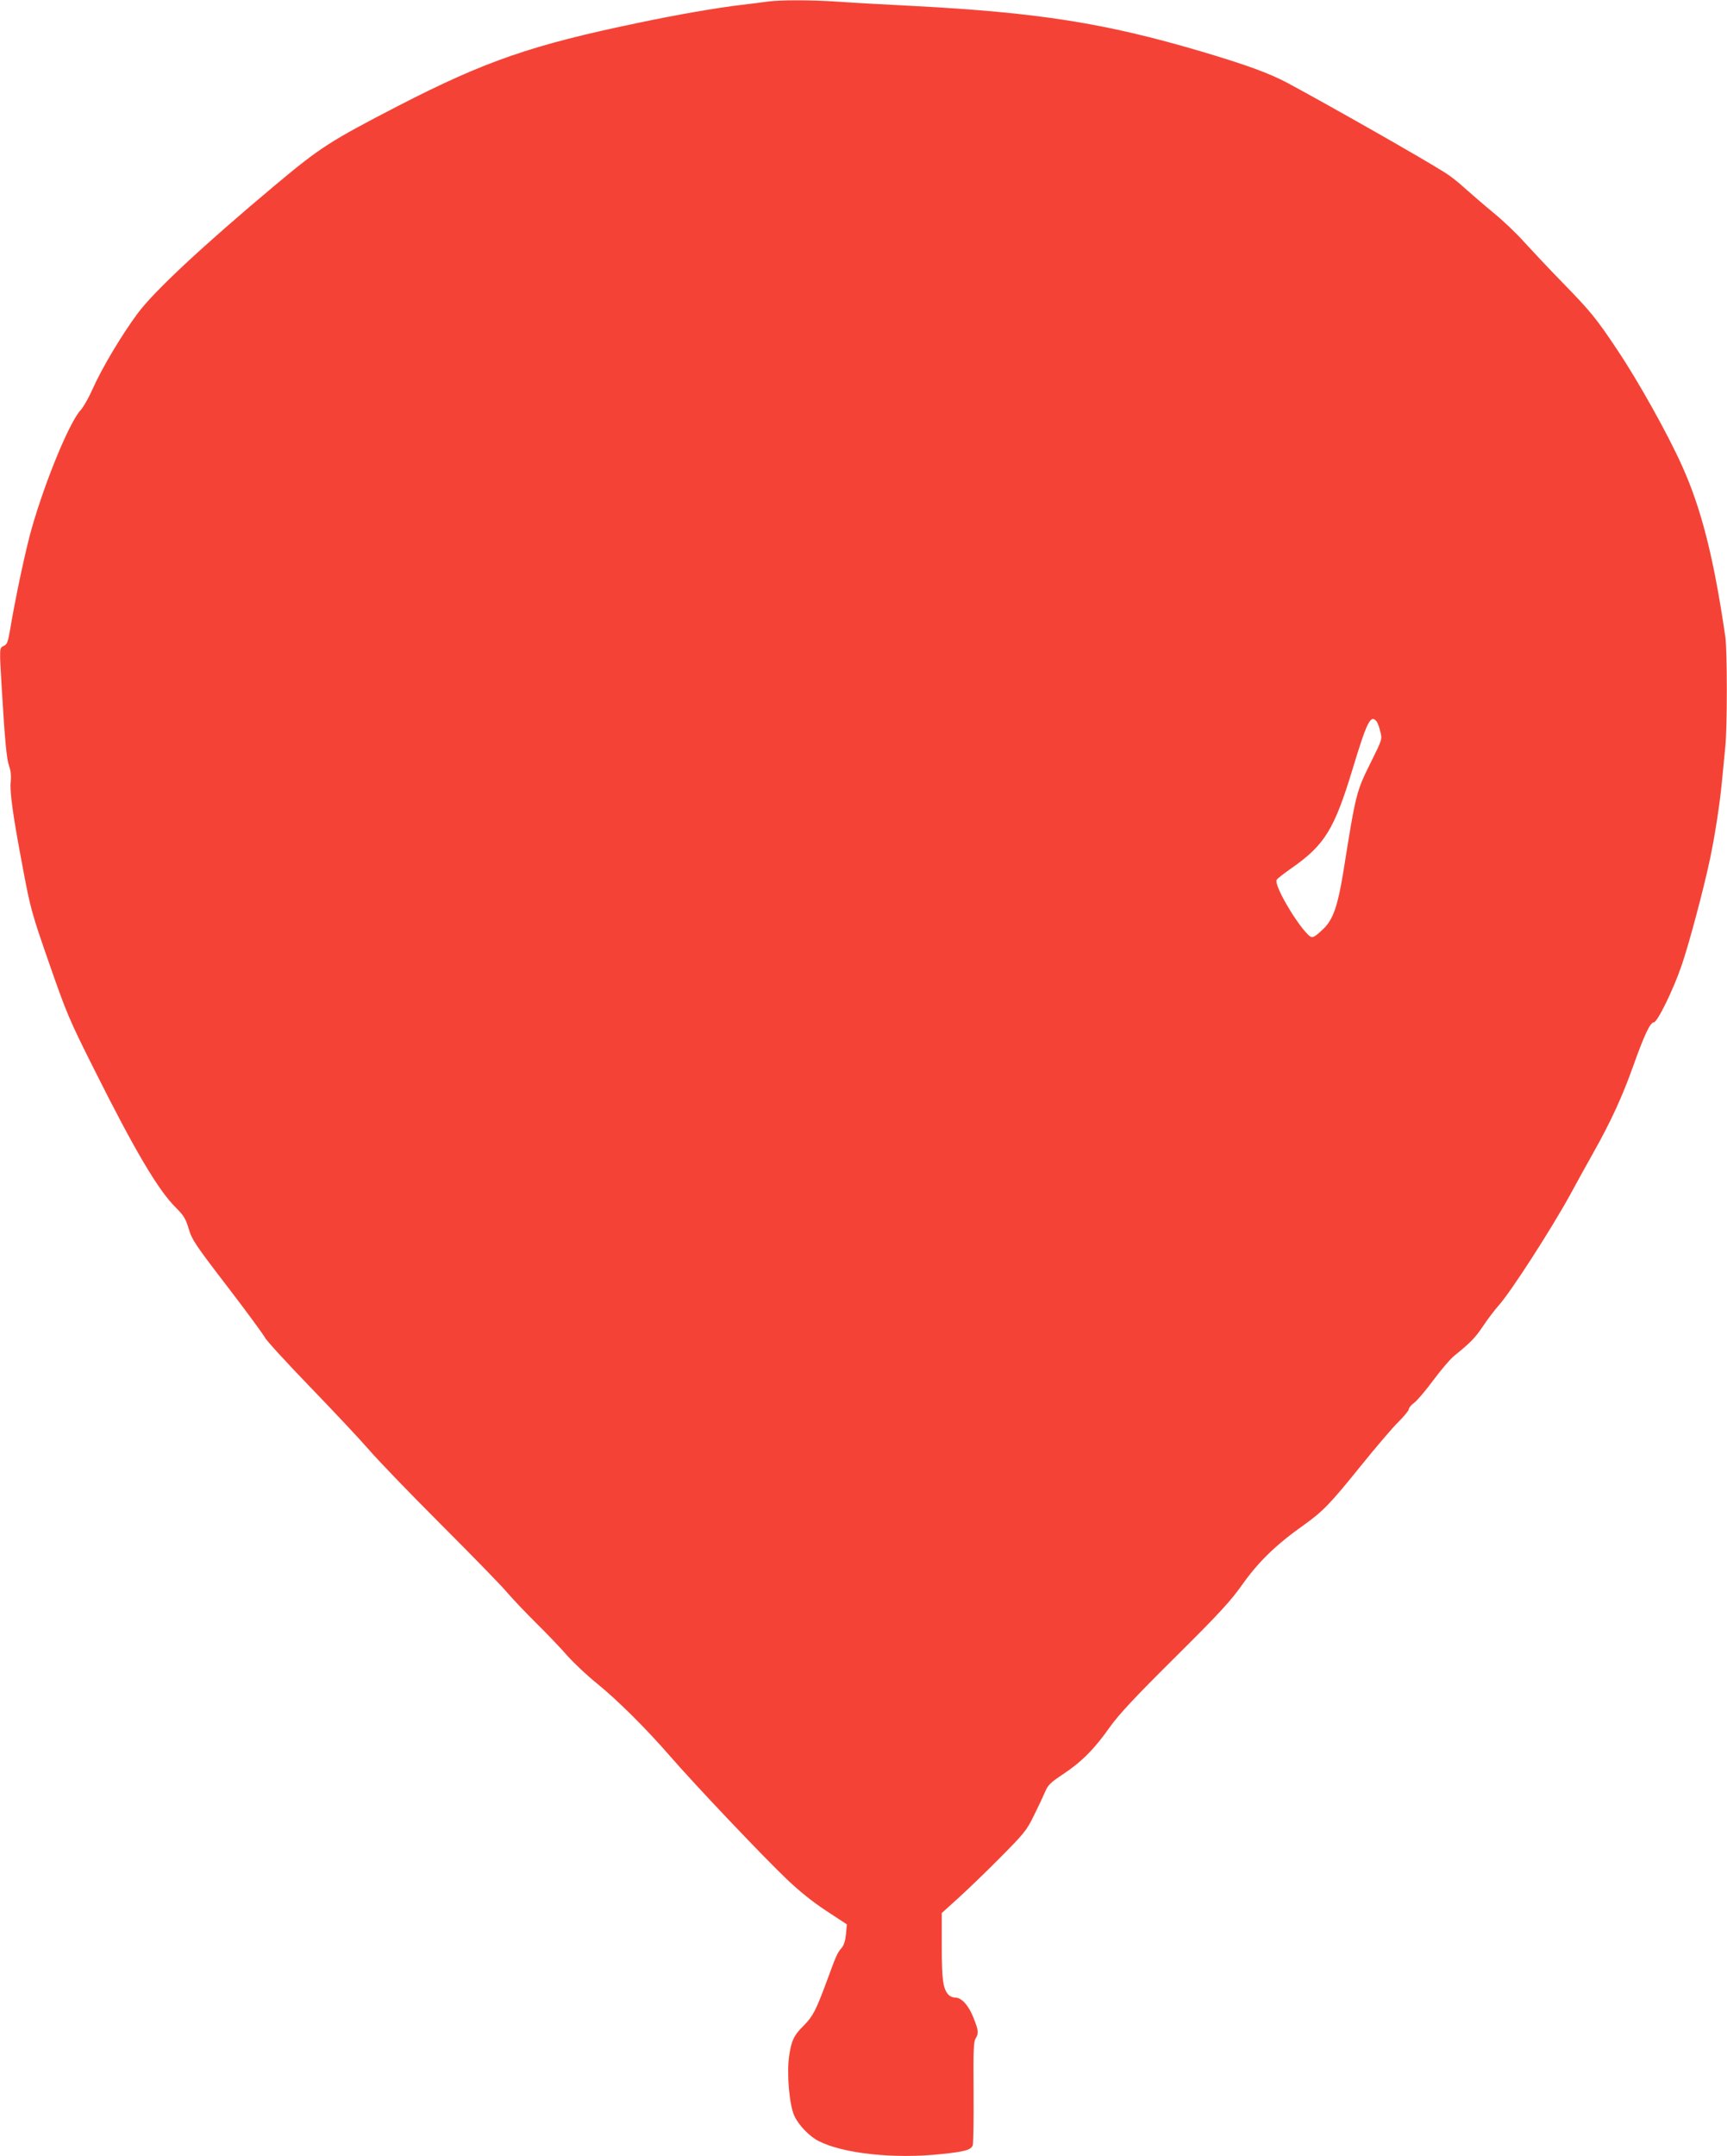 <?xml version="1.0" standalone="no"?>
<!DOCTYPE svg PUBLIC "-//W3C//DTD SVG 20010904//EN"
 "http://www.w3.org/TR/2001/REC-SVG-20010904/DTD/svg10.dtd">
<svg version="1.0" xmlns="http://www.w3.org/2000/svg"
 width="1026pt" height="1280pt" viewBox="0 0 1026 1280"
 preserveAspectRatio="xMidYMid meet">
<g transform="translate(0,1280) scale(0.1,-0.1)"
fill="#f44336" stroke="none">
<path d="M4555 12790 c-27 -4 -95 -13 -150 -19 -151 -18 -376 -57 -610 -106
-636 -132 -911 -227 -1430 -494 -404 -209 -461 -245 -730 -470 -430 -360 -717
-628 -816 -760 -95 -128 -212 -323 -269 -451 -23 -52 -55 -108 -71 -125 -65
-70 -207 -411 -290 -700 -36 -125 -97 -411 -131 -615 -11 -62 -17 -77 -36 -85
-26 -12 -26 -7 -12 -245 19 -315 29 -425 44 -468 10 -26 13 -59 10 -89 -8 -61
14 -213 73 -523 43 -230 52 -264 155 -559 103 -296 119 -334 265 -625 244
-488 383 -722 487 -825 47 -47 59 -66 77 -126 19 -65 39 -95 231 -345 116
-151 215 -287 222 -301 6 -15 126 -146 266 -291 140 -145 298 -313 350 -373
52 -61 245 -261 429 -445 184 -184 362 -366 394 -405 33 -38 112 -122 176
-185 64 -63 147 -150 184 -193 38 -42 114 -114 170 -159 124 -100 296 -271
441 -438 146 -168 537 -580 684 -721 80 -77 159 -140 241 -194 l122 -80 -5
-59 c-4 -38 -13 -67 -25 -80 -26 -29 -33 -45 -89 -198 -64 -173 -83 -210 -137
-264 -59 -58 -73 -89 -87 -182 -15 -107 2 -294 32 -356 26 -55 90 -121 144
-148 146 -74 448 -107 728 -77 139 14 177 25 187 52 4 12 6 155 5 317 -2 242
0 299 12 317 19 31 18 46 -12 122 -28 73 -71 121 -108 121 -14 0 -31 7 -39 15
-34 34 -42 87 -42 288 l0 199 95 86 c52 47 165 155 250 241 144 145 159 163
202 251 26 52 56 116 67 142 17 40 32 55 106 104 109 72 187 150 277 278 56
78 143 172 389 416 269 267 330 334 403 437 93 131 199 234 361 348 115 82
158 127 338 350 89 110 189 228 224 262 35 35 63 69 63 77 0 8 14 25 31 37 17
12 69 73 114 134 46 62 102 128 125 146 96 77 125 107 173 179 27 41 69 95 91
120 68 74 312 452 426 660 34 63 96 175 137 248 104 185 171 331 237 516 65
182 100 256 121 256 21 0 116 193 165 337 42 120 133 460 169 633 28 132 58
323 71 460 6 63 15 156 20 207 12 109 12 574 0 653 -68 465 -141 757 -257
1014 -81 182 -260 503 -383 686 -125 188 -160 231 -325 400 -83 85 -186 195
-230 243 -43 49 -126 128 -184 175 -58 48 -133 113 -168 144 -34 32 -86 73
-115 91 -123 79 -701 407 -938 534 -110 59 -249 109 -515 188 -573 169 -970
231 -1715 270 -162 8 -360 19 -440 25 -163 11 -350 11 -425 0z m3623 -4273 c6
-7 16 -33 22 -59 12 -47 12 -47 -54 -180 -89 -179 -90 -182 -166 -658 -32
-197 -60 -277 -114 -331 -65 -62 -71 -64 -101 -32 -76 80 -194 286 -181 318 2
7 42 38 88 70 198 138 255 231 364 590 85 281 107 325 142 282z"/>
</g>
</svg>
